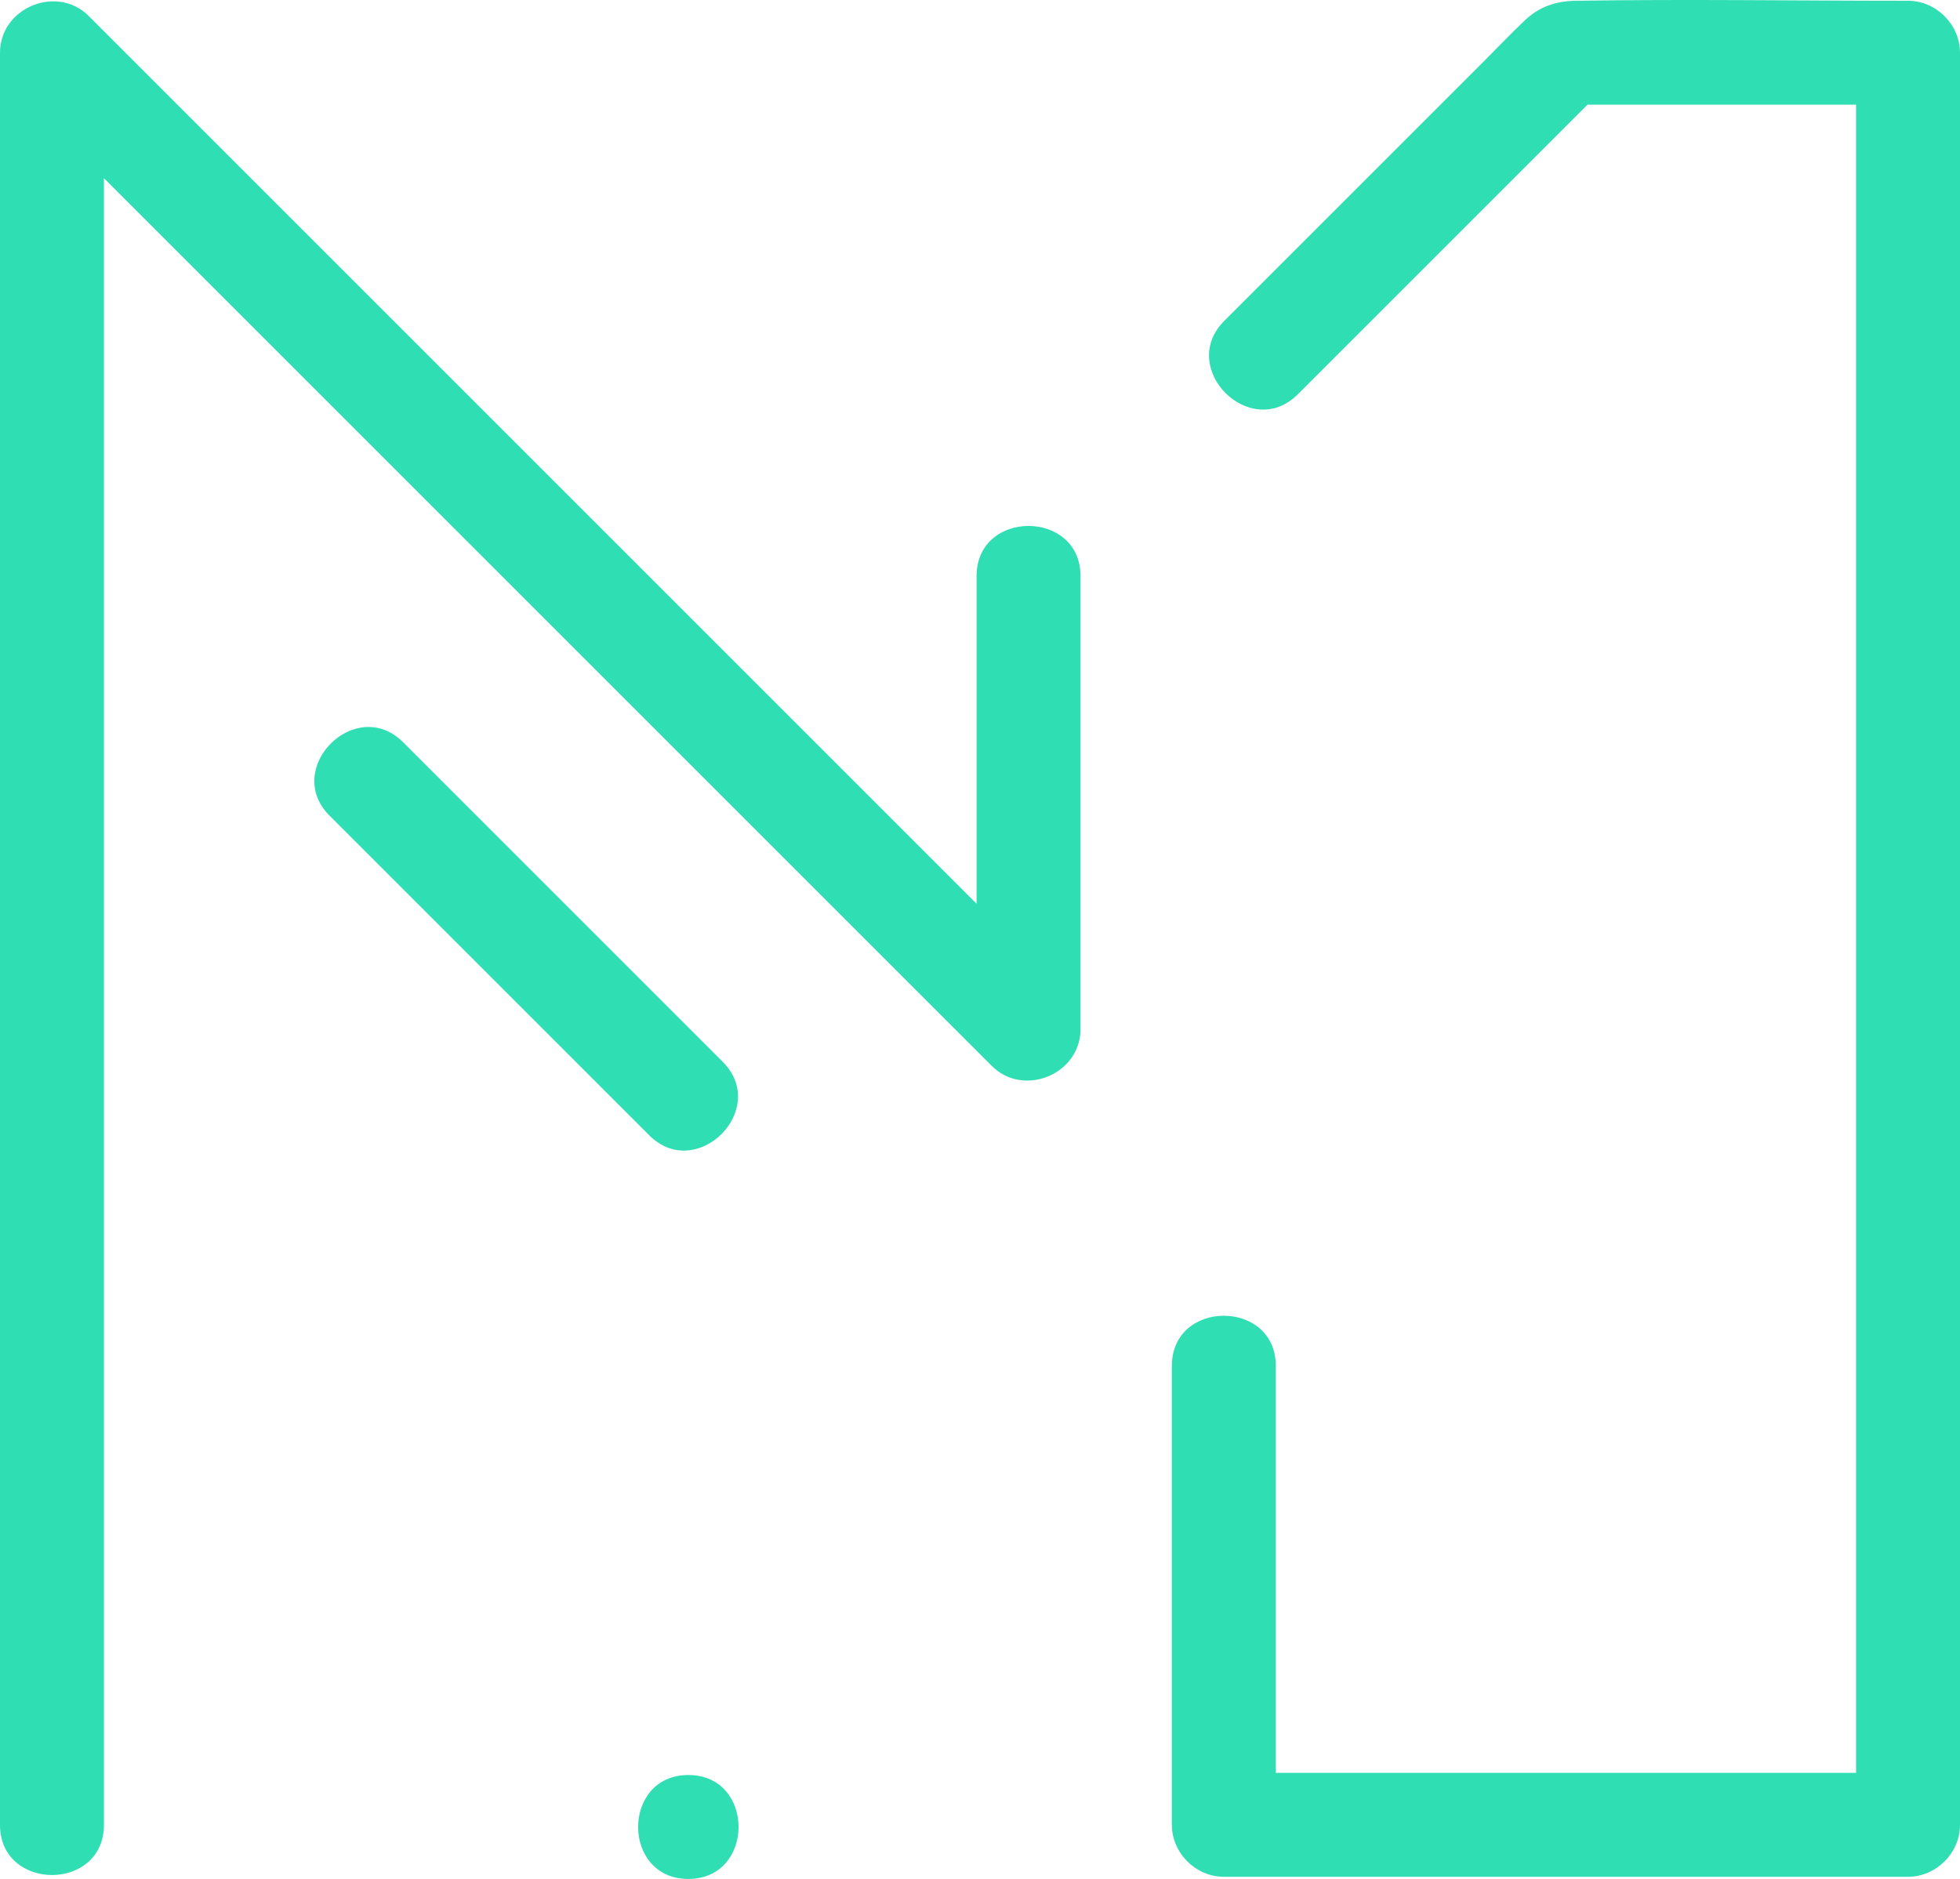 <?xml version="1.0" encoding="UTF-8"?>
<svg id="b" data-name="Layer 2" xmlns="http://www.w3.org/2000/svg" width="377.159" height="361.609" viewBox="0 0 377.159 361.609">
  <g id="c" data-name="Layer 1">
    <g>
      <path d="m132.46,361.609c12.869,0,12.89-20,0-20s-12.89,20,0,20h0Z" fill="#2fdeb2" stroke-width="0"/>
      <path d="m20,351.195V10.149L2.929,17.22c21.239,21.239,42.477,42.477,63.716,63.716,33.685,33.685,67.37,67.37,101.056,101.056,7.716,7.716,15.433,15.433,23.149,23.149,6.124,6.124,17.071,1.597,17.071-7.071v-87.19c0-12.869-20-12.89-20,0v87.19c5.69-2.357,11.381-4.714,17.071-7.071-21.239-21.239-42.477-42.477-63.716-63.716L40.22,26.227,17.071,3.078C10.947-3.046,0,1.481,0,10.149v341.045c0,12.869,20,12.89,20,0h0Z" fill="#2fdeb2" stroke-width="0"/>
      <path d="m225.5,262.879v88.315c0,5.406,4.582,10,10,10h131.659c5.406,0,10-4.582,10-10V10.149c0-5.406-4.582-10-10-10-21.309,0-42.644-.336-63.95,0-3.801.06-7,1.116-9.819,3.797-2.786,2.65-5.447,5.447-8.166,8.166l-28.98,28.98c-6.883,6.883-13.767,13.767-20.65,20.65-9.113,9.113,5.025,23.259,14.142,14.142,19.555-19.555,39.11-39.11,58.665-58.665l-7.071,2.929h65.83l-10-10v341.045l10-10h-131.659l10,10v-88.315c0-12.869-20-12.89-20,0h0Z" fill="#2fdeb2" stroke-width="0"/>
      <path d="m63.429,156.993c17.931,17.931,35.862,35.862,53.793,53.793l7.707,7.707c9.113,9.113,23.259-5.025,14.142-14.142-17.931-17.931-35.862-35.862-53.793-53.793l-7.707-7.707c-9.113-9.113-23.259,5.025-14.142,14.142h0Z" fill="#2fdeb2" stroke-width="0"/>
    </g>
  </g>
</svg>